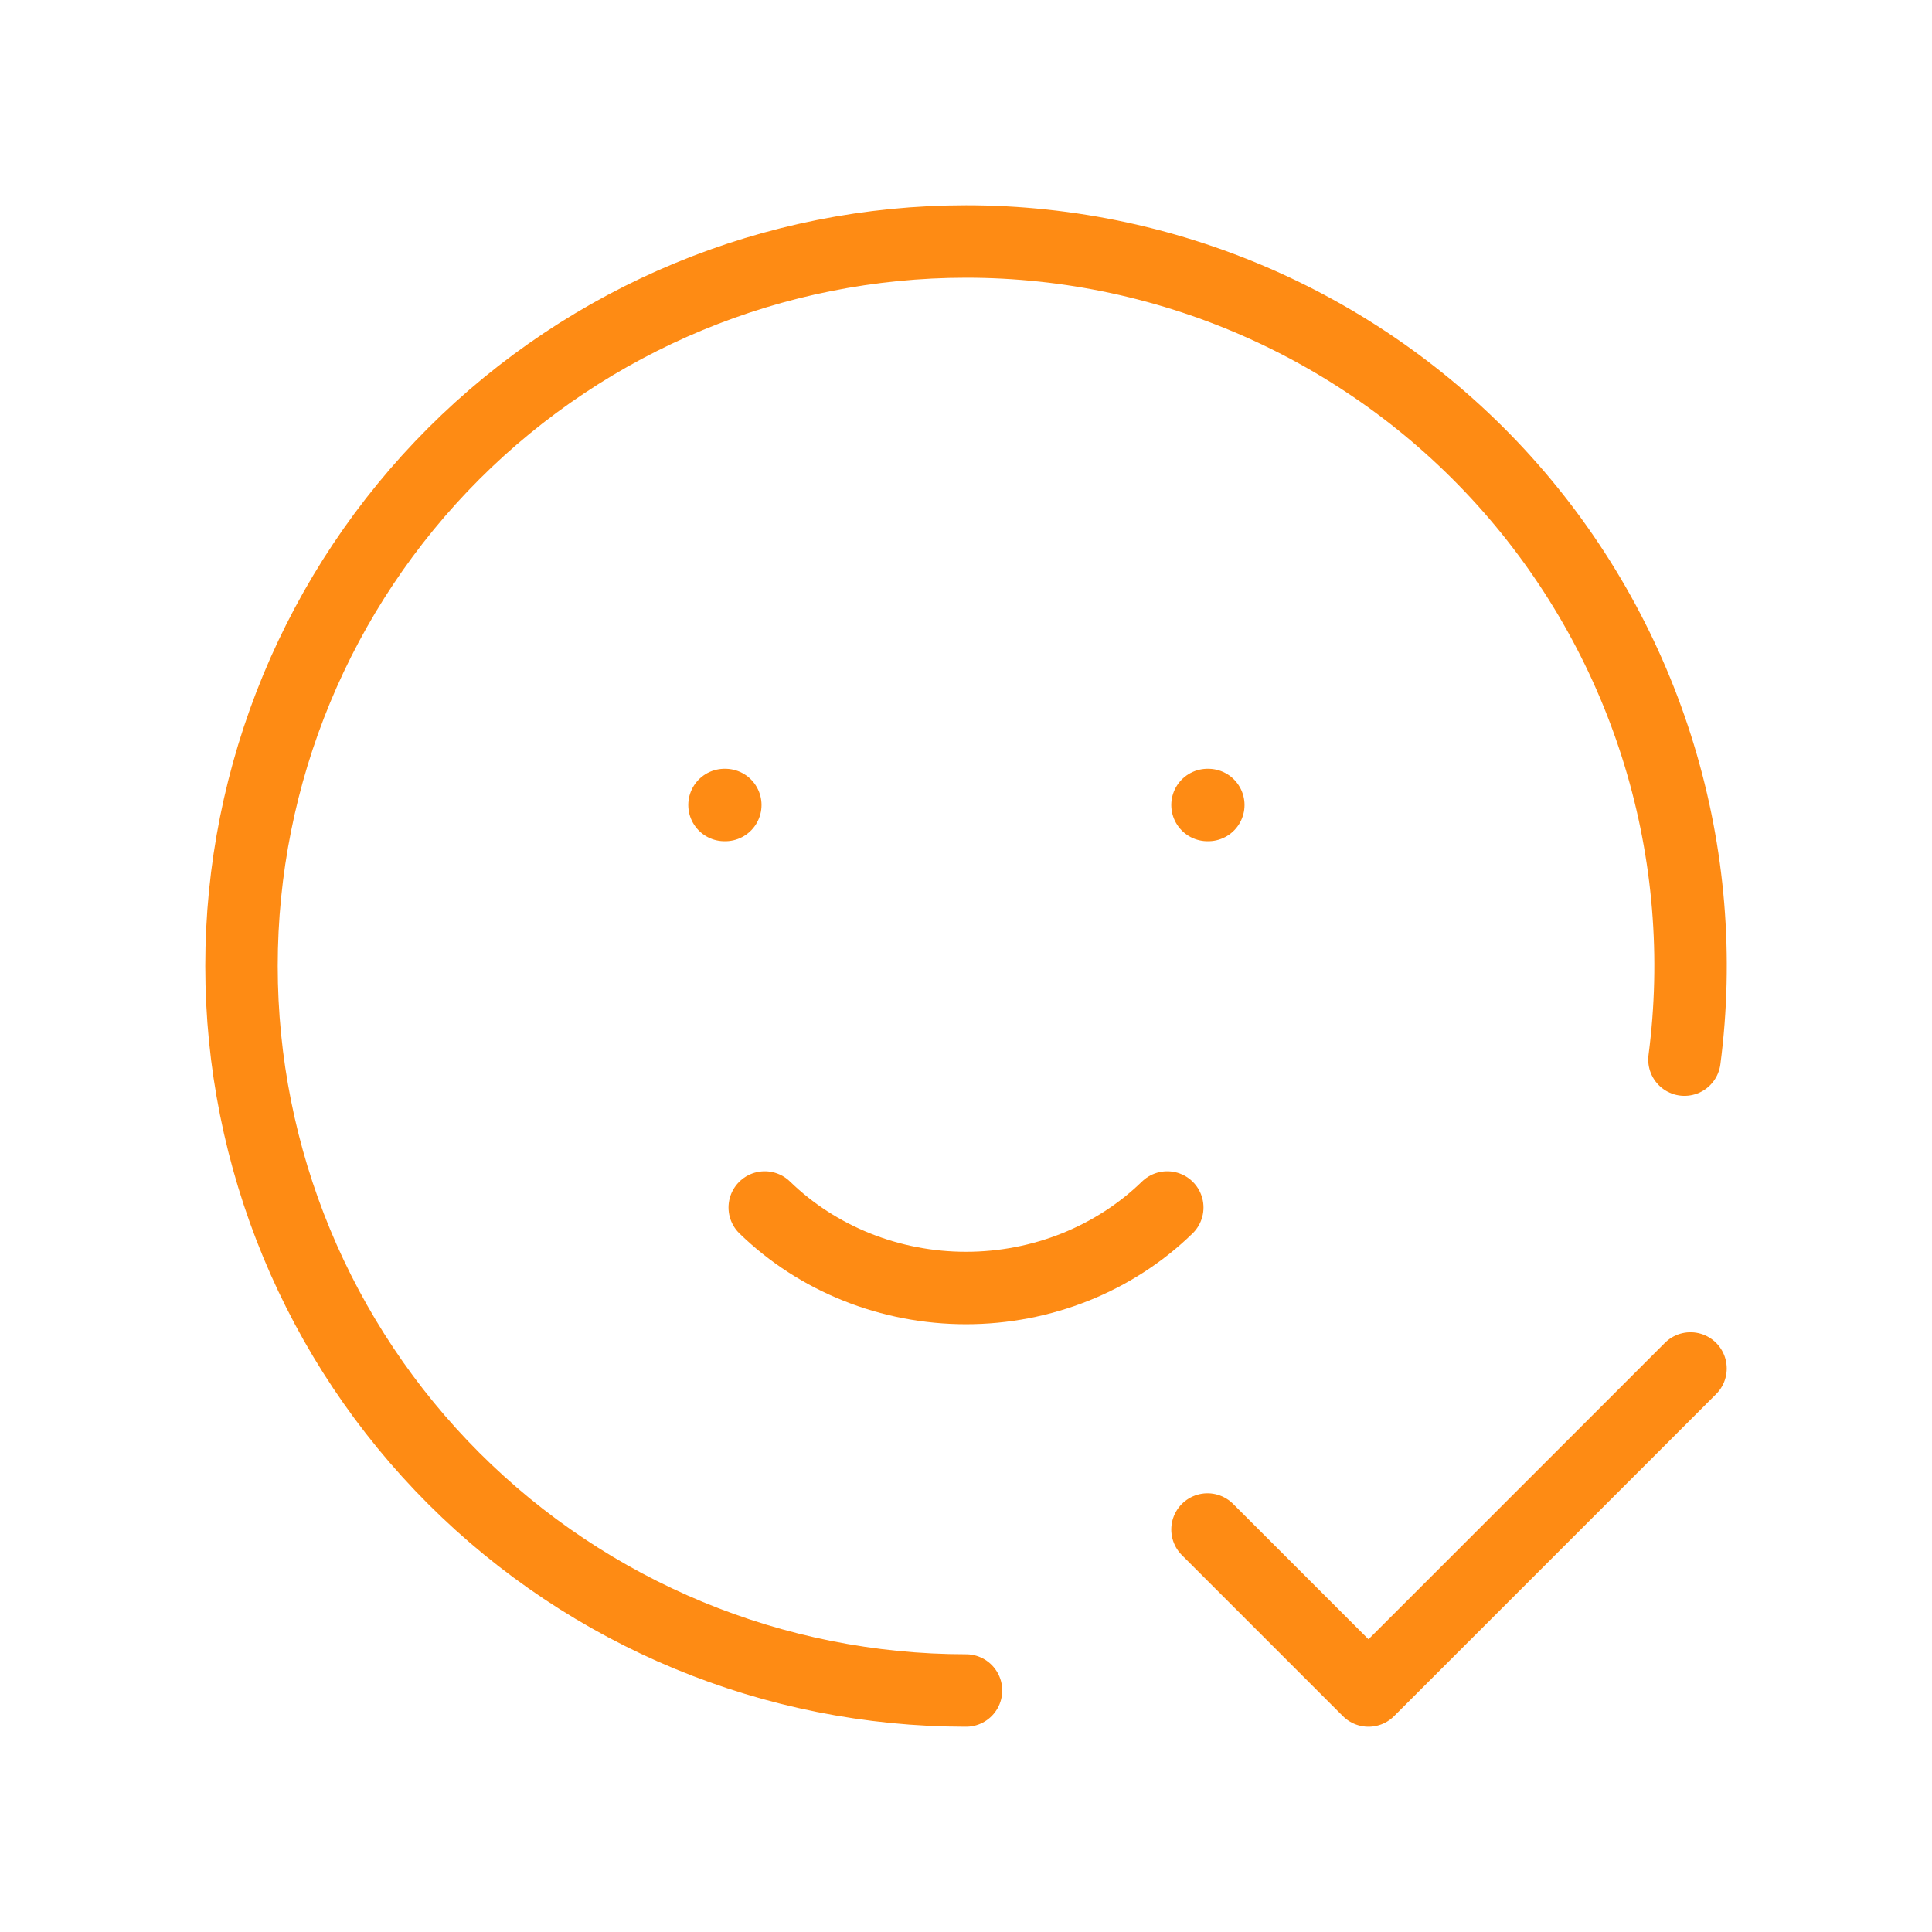 <svg width="70" height="70" viewBox="0 0 70 70" fill="none" xmlns="http://www.w3.org/2000/svg">
<path d="M61.031 38.392C61.515 34.69 61.203 30.926 60.115 27.354C59.028 23.782 57.191 20.482 54.728 17.677C52.264 14.871 49.229 12.623 45.827 11.084C42.425 9.545 38.734 8.749 35 8.75C28.038 8.75 21.361 11.516 16.438 16.438C11.516 21.361 8.75 28.038 8.75 35C8.75 41.962 11.516 48.639 16.438 53.562C21.361 58.484 28.038 61.25 35 61.25M26.25 29.167H26.279M43.75 29.167H43.779M27.708 43.75C29.628 45.617 32.258 46.667 35 46.667C37.742 46.667 40.373 45.617 42.292 43.75M43.75 55.417L49.583 61.25L61.25 49.583" stroke="#FE8B14" stroke-width="2.625" stroke-linecap="round" stroke-linejoin="round"/>
</svg>
